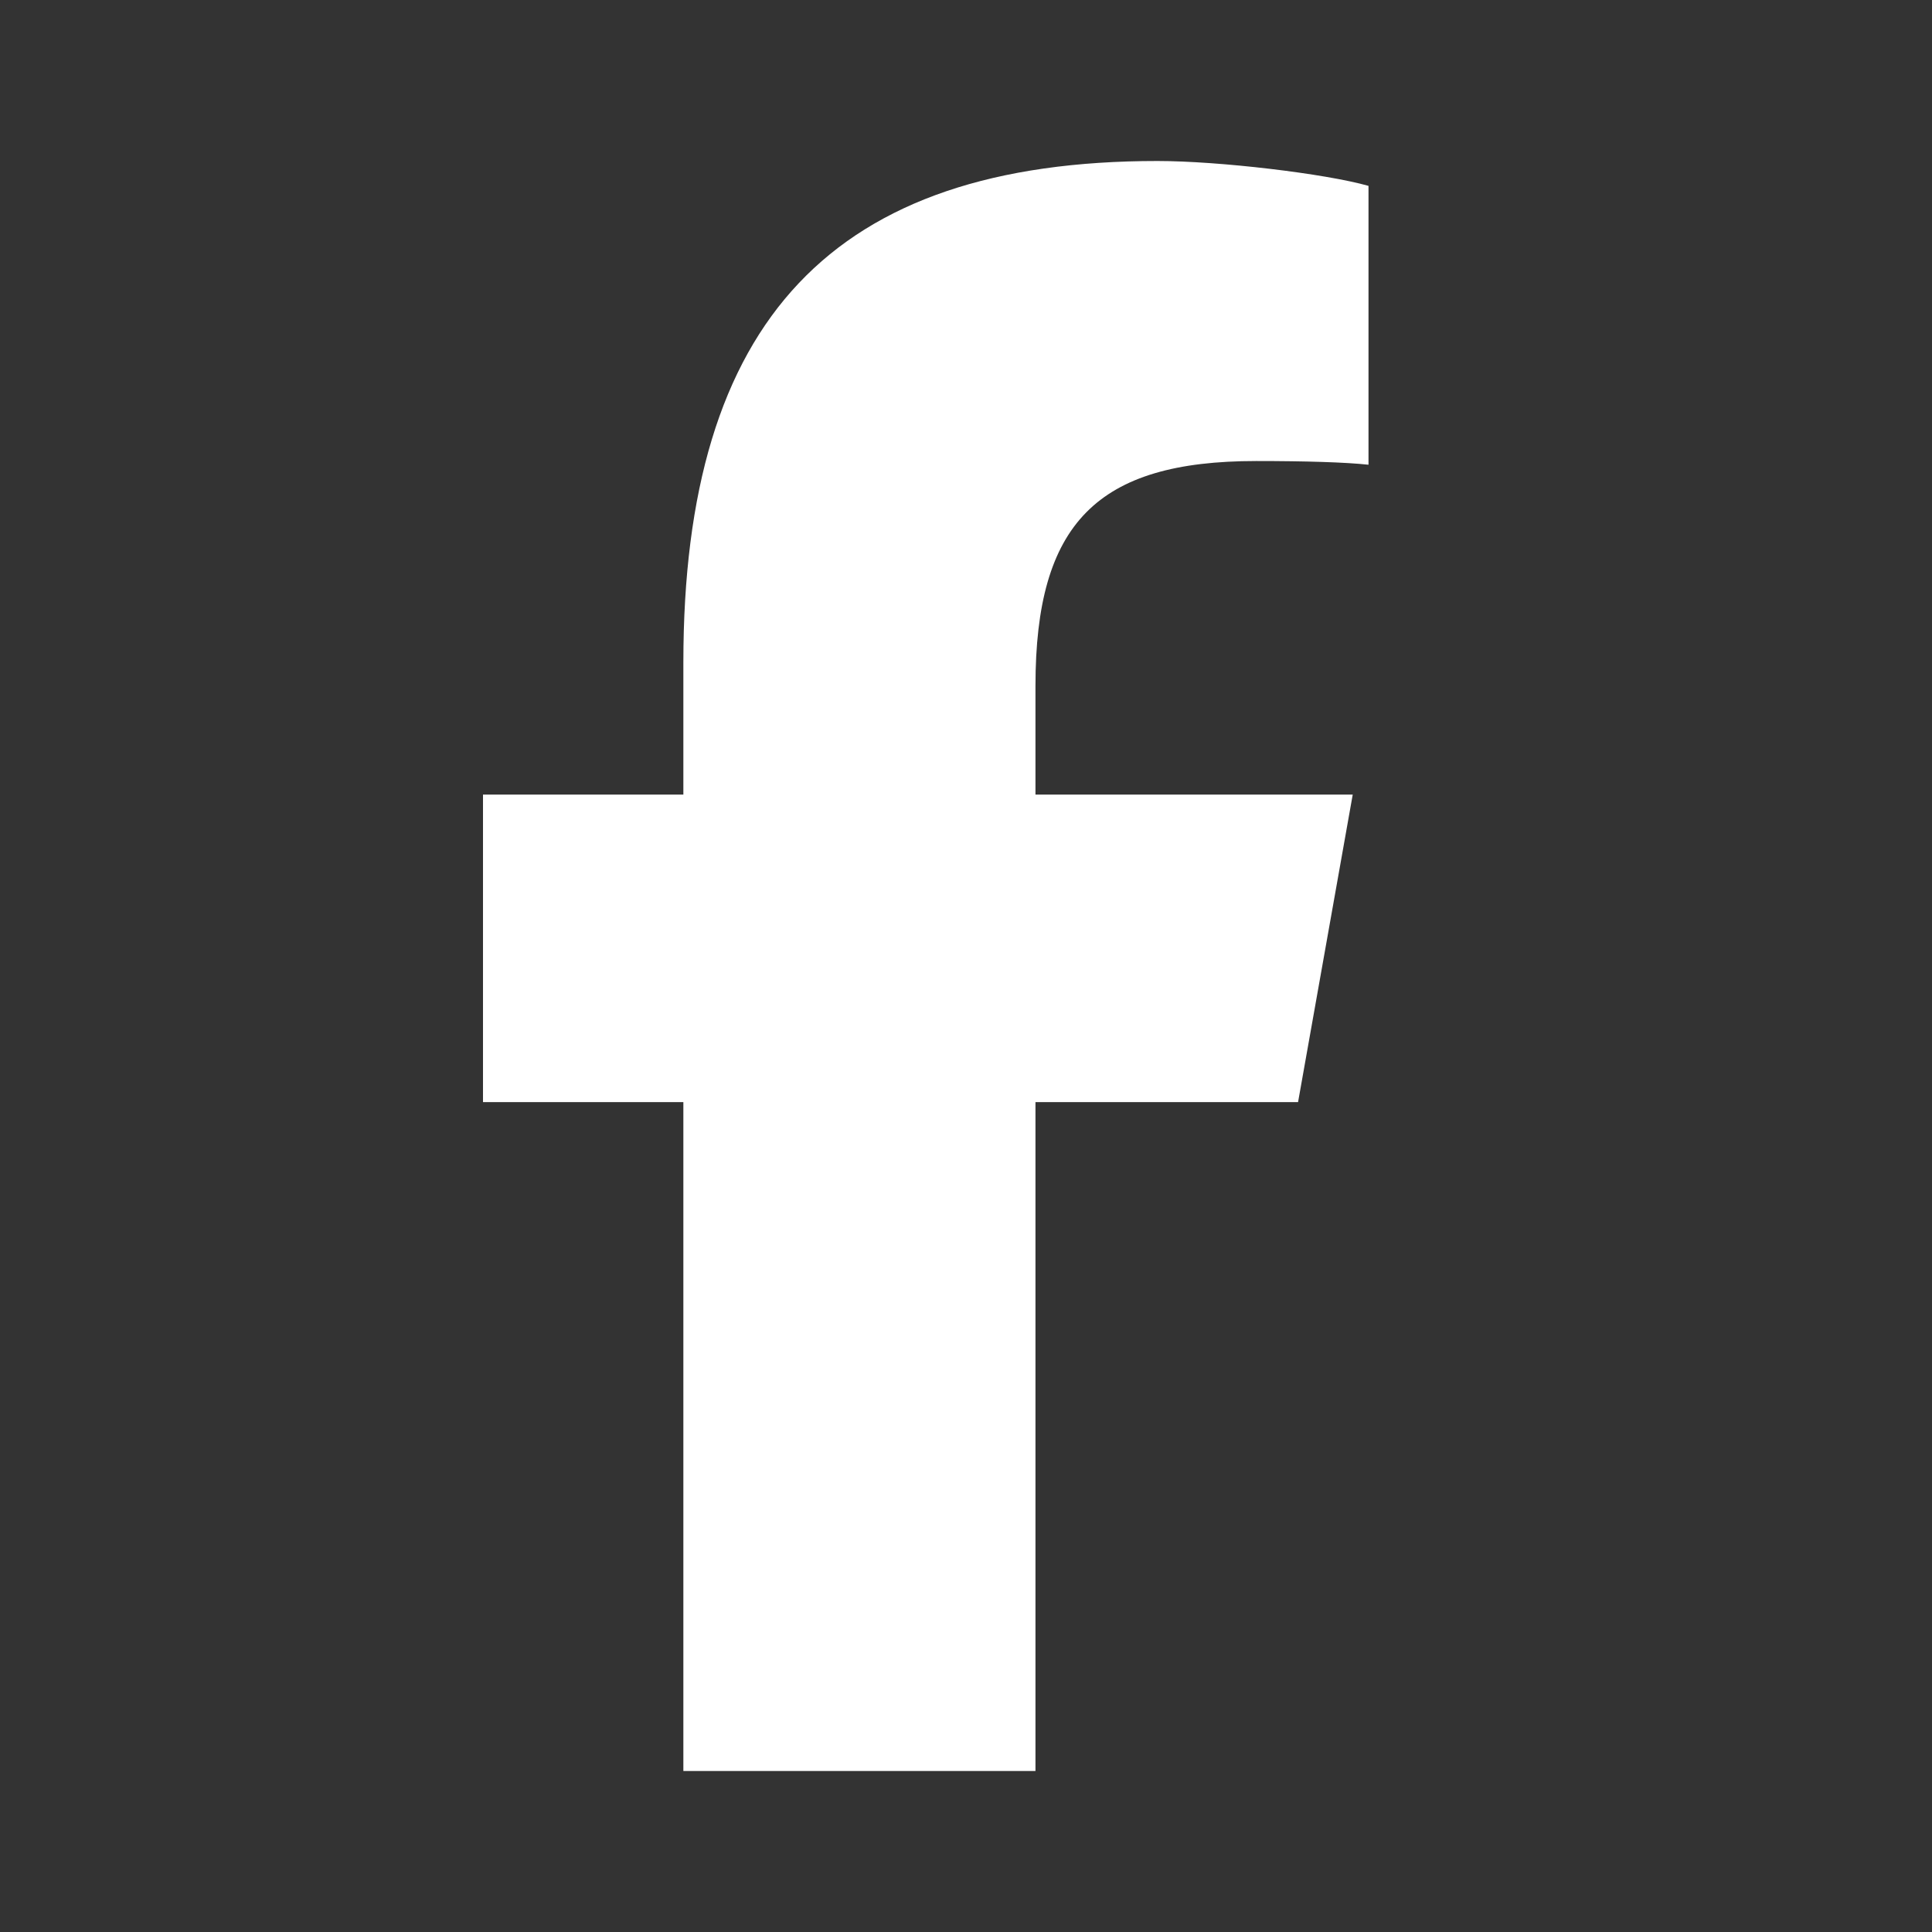 <svg width="24" height="24" viewBox="0 0 24 24" fill="none" xmlns="http://www.w3.org/2000/svg">
<rect x="0" y="0" width="24" height="24" fill="#333333" stroke="none"/>
<path d="M8.489 13.691V22H12.863V13.691H16.125L16.804 9.871H12.863V8.52C12.863 6.5 13.629 5.727 15.605 5.727C16.219 5.727 16.713 5.742 17 5.773V2.309C16.461 2.156 15.141 2 14.379 2C10.348 2 8.489 3.973 8.489 8.227V9.871H6V13.691H8.489Z" fill="white"/>
</svg>
